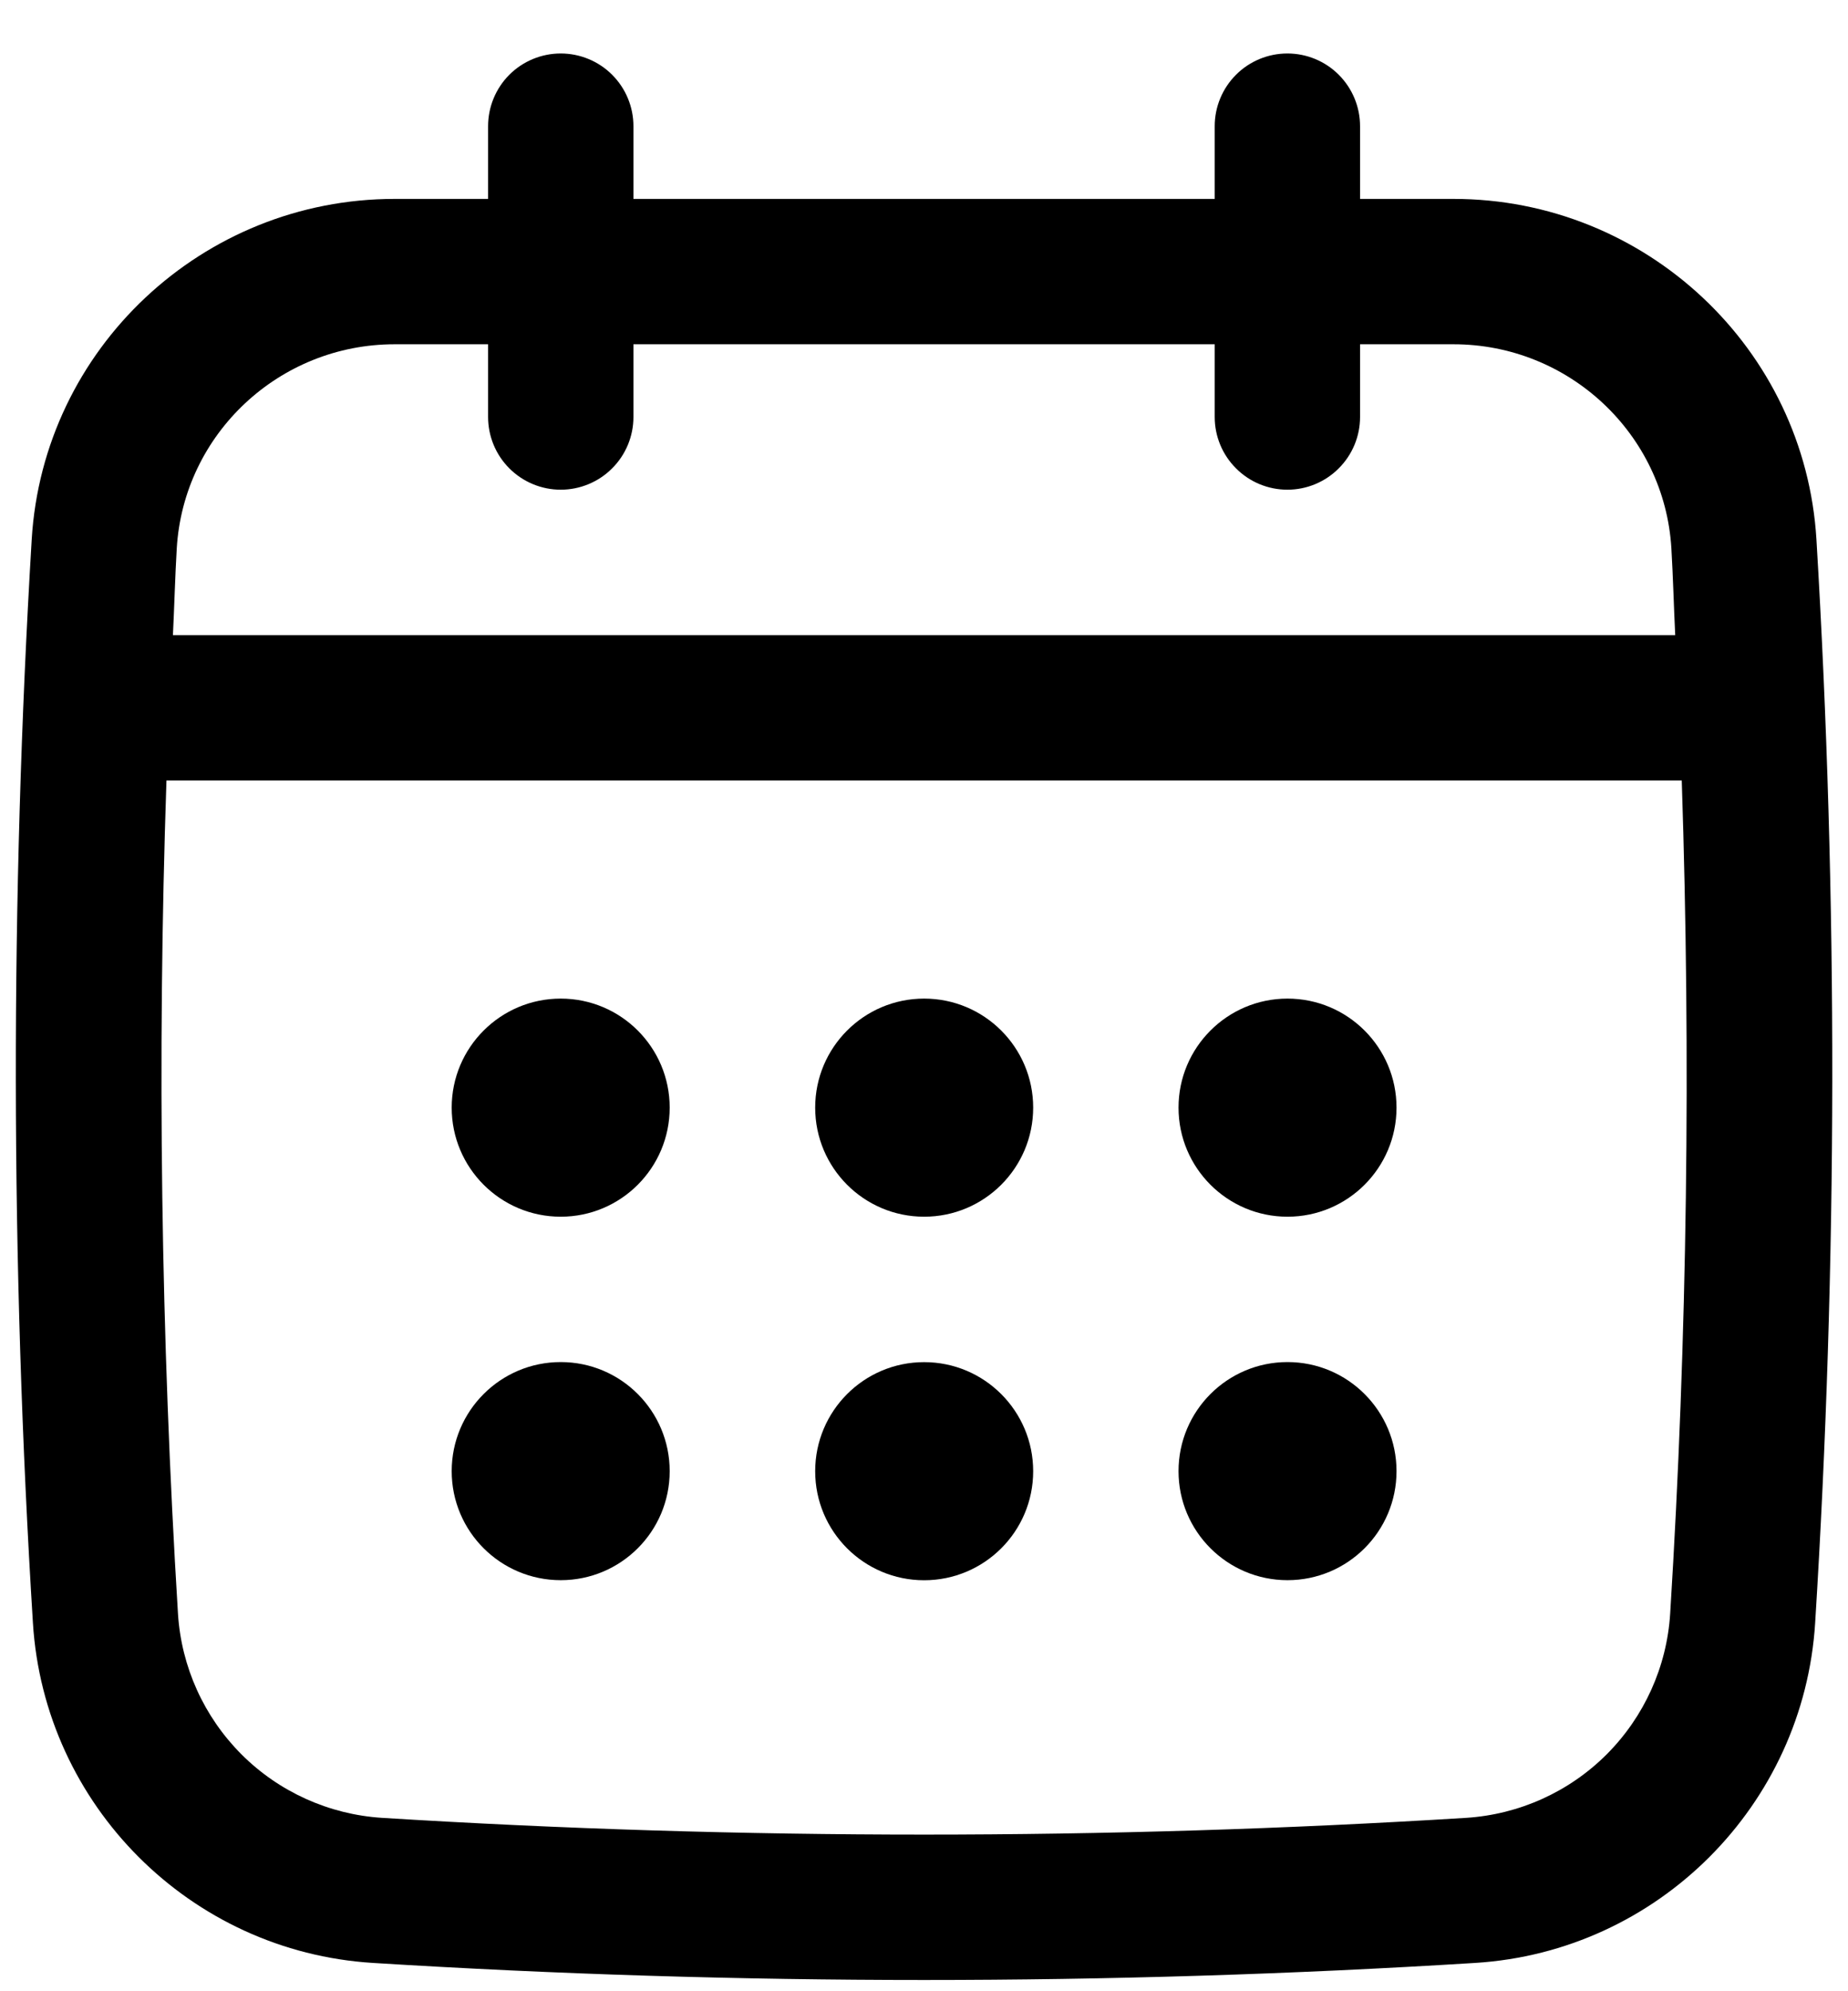 <?xml version="1.0" encoding="UTF-8"?>
<svg xmlns="http://www.w3.org/2000/svg" width="26" height="28" viewBox="0 0 26 28" fill="none">
  <path d="M25.556 7.587C25.395 4.901 23.151 2.797 20.45 2.797H19.135V1.774C19.135 1.503 19.027 1.243 18.835 1.051C18.644 0.86 18.384 0.752 18.113 0.752C17.841 0.752 17.581 0.86 17.39 1.051C17.198 1.243 17.09 1.503 17.09 1.774V2.797H8.912V1.774C8.912 1.503 8.804 1.243 8.612 1.051C8.421 0.86 8.16 0.752 7.889 0.752C7.618 0.752 7.358 0.86 7.166 1.051C6.975 1.243 6.867 1.503 6.867 1.774V2.797H5.552C2.85 2.797 0.607 4.901 0.446 7.587C0.143 12.639 0.148 17.764 0.463 22.819C0.622 25.386 2.679 27.443 5.246 27.602C7.818 27.762 10.409 27.842 13 27.842C15.591 27.842 18.183 27.762 20.755 27.602C23.322 27.443 25.379 25.386 25.538 22.819C25.853 17.767 25.859 12.643 25.556 7.587ZM23.498 22.692C23.451 23.438 23.133 24.14 22.605 24.669C22.077 25.197 21.374 25.514 20.629 25.562C15.568 25.876 10.434 25.876 5.373 25.562C4.628 25.514 3.925 25.197 3.397 24.669C2.869 24.14 2.551 23.438 2.504 22.692C2.264 18.791 2.21 14.881 2.342 10.975H23.661C23.79 14.88 23.74 18.808 23.498 22.692ZM7.889 6.886C8.16 6.886 8.421 6.778 8.612 6.586C8.804 6.395 8.912 6.135 8.912 5.864V4.841H17.09V5.864C17.09 6.135 17.198 6.395 17.39 6.586C17.581 6.778 17.841 6.886 18.113 6.886C18.384 6.886 18.644 6.778 18.835 6.586C19.027 6.395 19.135 6.135 19.135 5.864V4.841H20.45C22.072 4.841 23.418 6.101 23.515 7.709C23.539 8.115 23.549 8.524 23.569 8.931H2.433C2.453 8.524 2.463 8.115 2.487 7.709C2.584 6.101 3.929 4.841 5.552 4.841H6.867V5.864C6.867 6.135 6.975 6.395 7.166 6.586C7.358 6.778 7.618 6.886 7.889 6.886Z" fill="black"></path>
  <path d="M7.889 17.109C8.736 17.109 9.422 16.422 9.422 15.575C9.422 14.729 8.736 14.042 7.889 14.042C7.042 14.042 6.355 14.729 6.355 15.575C6.355 16.422 7.042 17.109 7.889 17.109Z" fill="black"></path>
  <path d="M13.002 17.109C13.849 17.109 14.536 16.422 14.536 15.575C14.536 14.729 13.849 14.042 13.002 14.042C12.155 14.042 11.469 14.729 11.469 15.575C11.469 16.422 12.155 17.109 13.002 17.109Z" fill="black"></path>
  <path d="M7.889 22.22C8.736 22.22 9.422 21.534 9.422 20.687C9.422 19.84 8.736 19.153 7.889 19.153C7.042 19.153 6.355 19.84 6.355 20.687C6.355 21.534 7.042 22.22 7.889 22.22Z" fill="black"></path>
  <path d="M18.114 17.109C18.961 17.109 19.648 16.422 19.648 15.575C19.648 14.729 18.961 14.042 18.114 14.042C17.268 14.042 16.581 14.729 16.581 15.575C16.581 16.422 17.268 17.109 18.114 17.109Z" fill="black"></path>
  <path d="M18.114 22.22C18.961 22.22 19.648 21.534 19.648 20.687C19.648 19.84 18.961 19.153 18.114 19.153C17.268 19.153 16.581 19.84 16.581 20.687C16.581 21.534 17.268 22.22 18.114 22.22Z" fill="black"></path>
  <path d="M13.002 22.221C13.849 22.221 14.536 21.535 14.536 20.688C14.536 19.841 13.849 19.154 13.002 19.154C12.155 19.154 11.469 19.841 11.469 20.688C11.469 21.535 12.155 22.221 13.002 22.221Z" fill="black"></path>
</svg>

